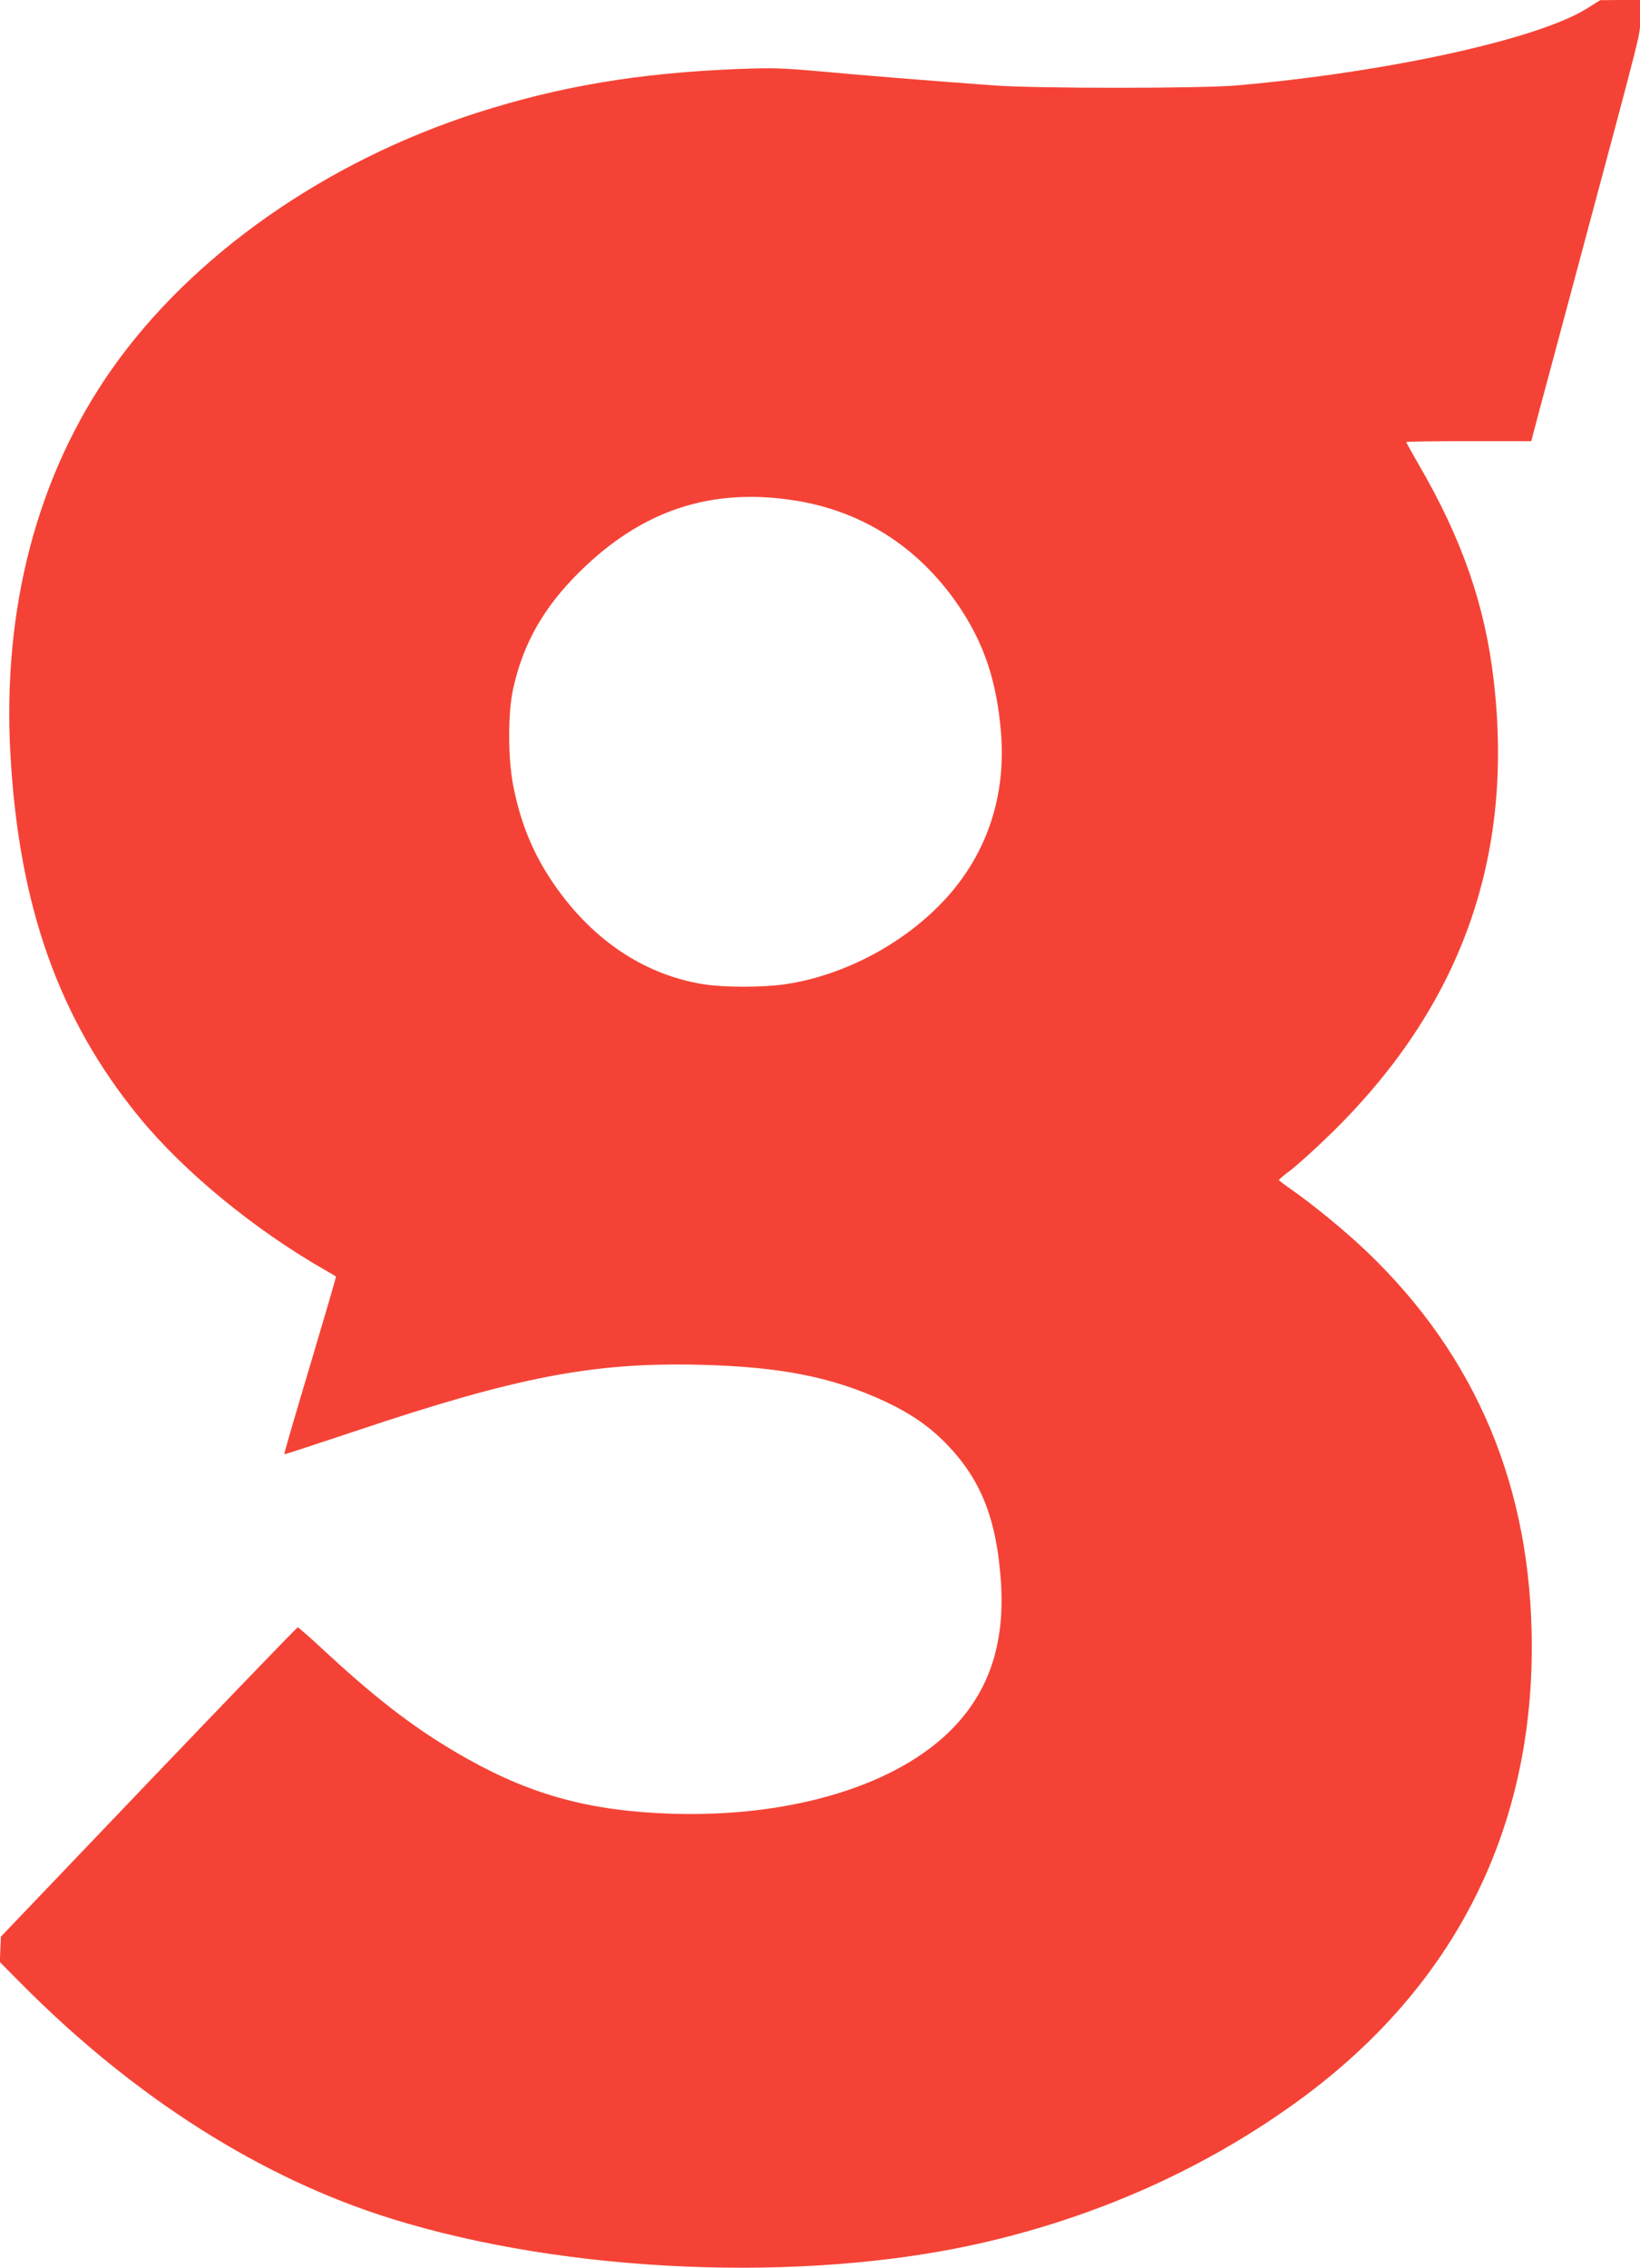 <?xml version="1.0" standalone="no"?>
<!DOCTYPE svg PUBLIC "-//W3C//DTD SVG 20010904//EN"
 "http://www.w3.org/TR/2001/REC-SVG-20010904/DTD/svg10.dtd">
<svg version="1.0" xmlns="http://www.w3.org/2000/svg"
 width="926pt" height="1280pt" viewBox="0 0 926 1280"
 preserveAspectRatio="xMidYMid meet">
<g transform="translate(0,1280) scale(0.1,-0.1)"
fill="#f44336" stroke="none">
<path d="M8965 12755 c-272 -174 -1124 -362 -1980 -437 -202 -18 -1135 -18
-1375 0 -419 31 -703 54 -955 77 -246 22 -290 23 -500 15 -555 -23 -993 -97
-1460 -246 -856 -275 -1608 -802 -2061 -1444 -423 -600 -622 -1354 -575 -2181
48 -856 275 -1494 729 -2047 252 -307 652 -636 1057 -866 28 -16 51 -30 52
-31 2 -1 -64 -226 -146 -501 -82 -274 -148 -500 -146 -502 2 -2 184 58 406
132 910 305 1337 387 1938 373 457 -11 752 -69 1050 -208 145 -68 253 -143
349 -243 189 -197 276 -413 302 -753 28 -353 -58 -625 -264 -841 -312 -327
-913 -511 -1596 -489 -452 15 -781 103 -1146 307 -274 153 -497 321 -802 603
-84 78 -156 142 -161 142 -4 0 -383 -393 -842 -873 l-834 -873 -3 -72 -3 -71
123 -124 c637 -642 1356 -1098 2092 -1326 989 -307 2316 -363 3311 -140 653
147 1254 412 1777 786 888 634 1349 1518 1347 2588 -1 891 -311 1633 -933
2227 -118 113 -305 266 -423 348 -40 28 -72 52 -72 55 0 3 30 28 66 55 37 28
137 118 221 200 738 717 1043 1561 926 2565 -49 424 -179 798 -423 1217 -39
68 -71 125 -71 128 0 3 159 5 353 5 l353 0 51 193 c28 105 120 446 203 757
395 1475 360 1333 360 1442 l0 98 -112 0 -113 -1 -70 -44z m-4470 -2781 c389
-63 712 -277 935 -619 130 -201 197 -404 221 -679 32 -357 -73 -682 -301 -937
-229 -256 -575 -443 -914 -494 -132 -19 -344 -19 -466 0 -312 51 -588 225
-800 506 -142 188 -226 378 -272 614 -30 153 -31 408 -1 545 55 254 171 460
373 660 355 352 748 481 1225 404z"/>
</g>
</svg>
